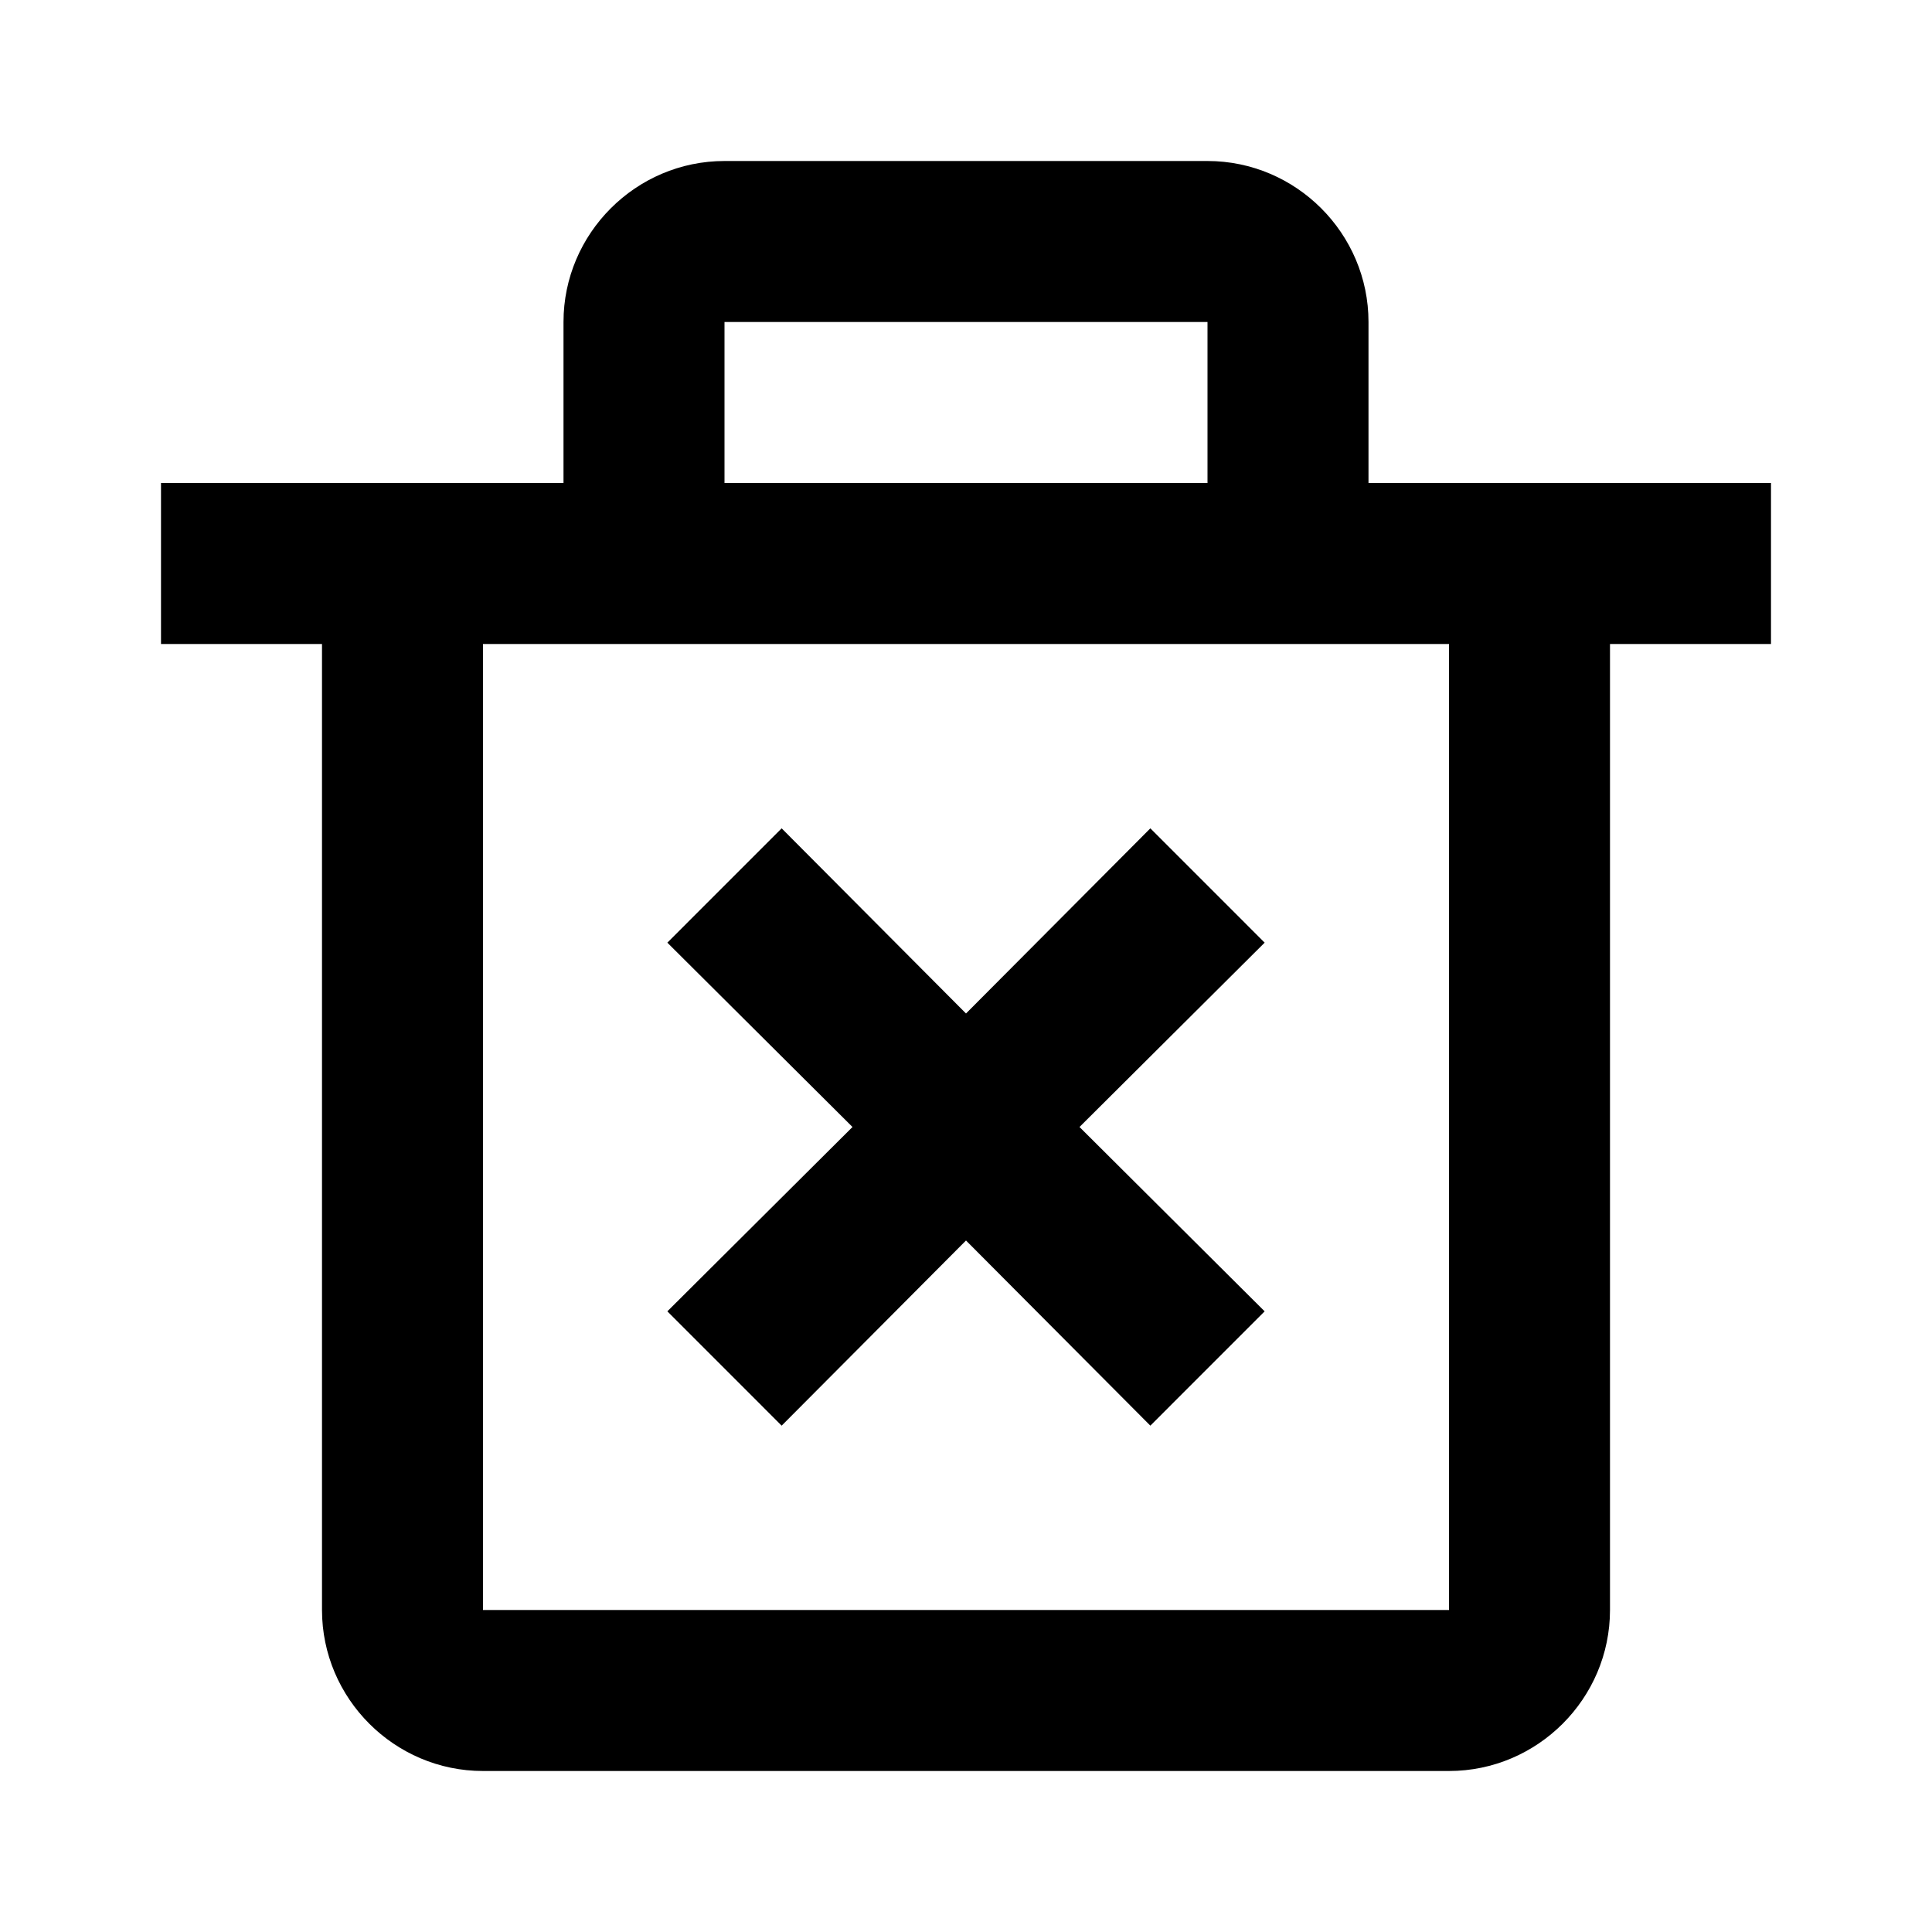<svg  xmlns="http://www.w3.org/2000/svg" width="512" height="512"  
fill="currentColor" viewBox="0 0 24 24" >
<!--Boxicons v3.0 https://boxicons.com | License  https://docs.boxicons.com/free-->
<path d="m17,6v-2c0-1.1-.9-2-2-2h-6c-1.1,0-2,.9-2,2v2H2v2h2v12c0,1.1.9,2,2,2h12c1.1,0,2-.9,2-2v-12h2v-2h-5Zm-8-2h6v2h-6v-2Zm9,16H6v-12h12v12Z"></path><path d="M14.29 10.29 12 12.59 9.71 10.29 8.29 11.71 10.59 14 8.29 16.29 9.71 17.71 12 15.41 14.29 17.71 15.71 16.29 13.41 14 15.71 11.71 14.29 10.29z"></path>
</svg>